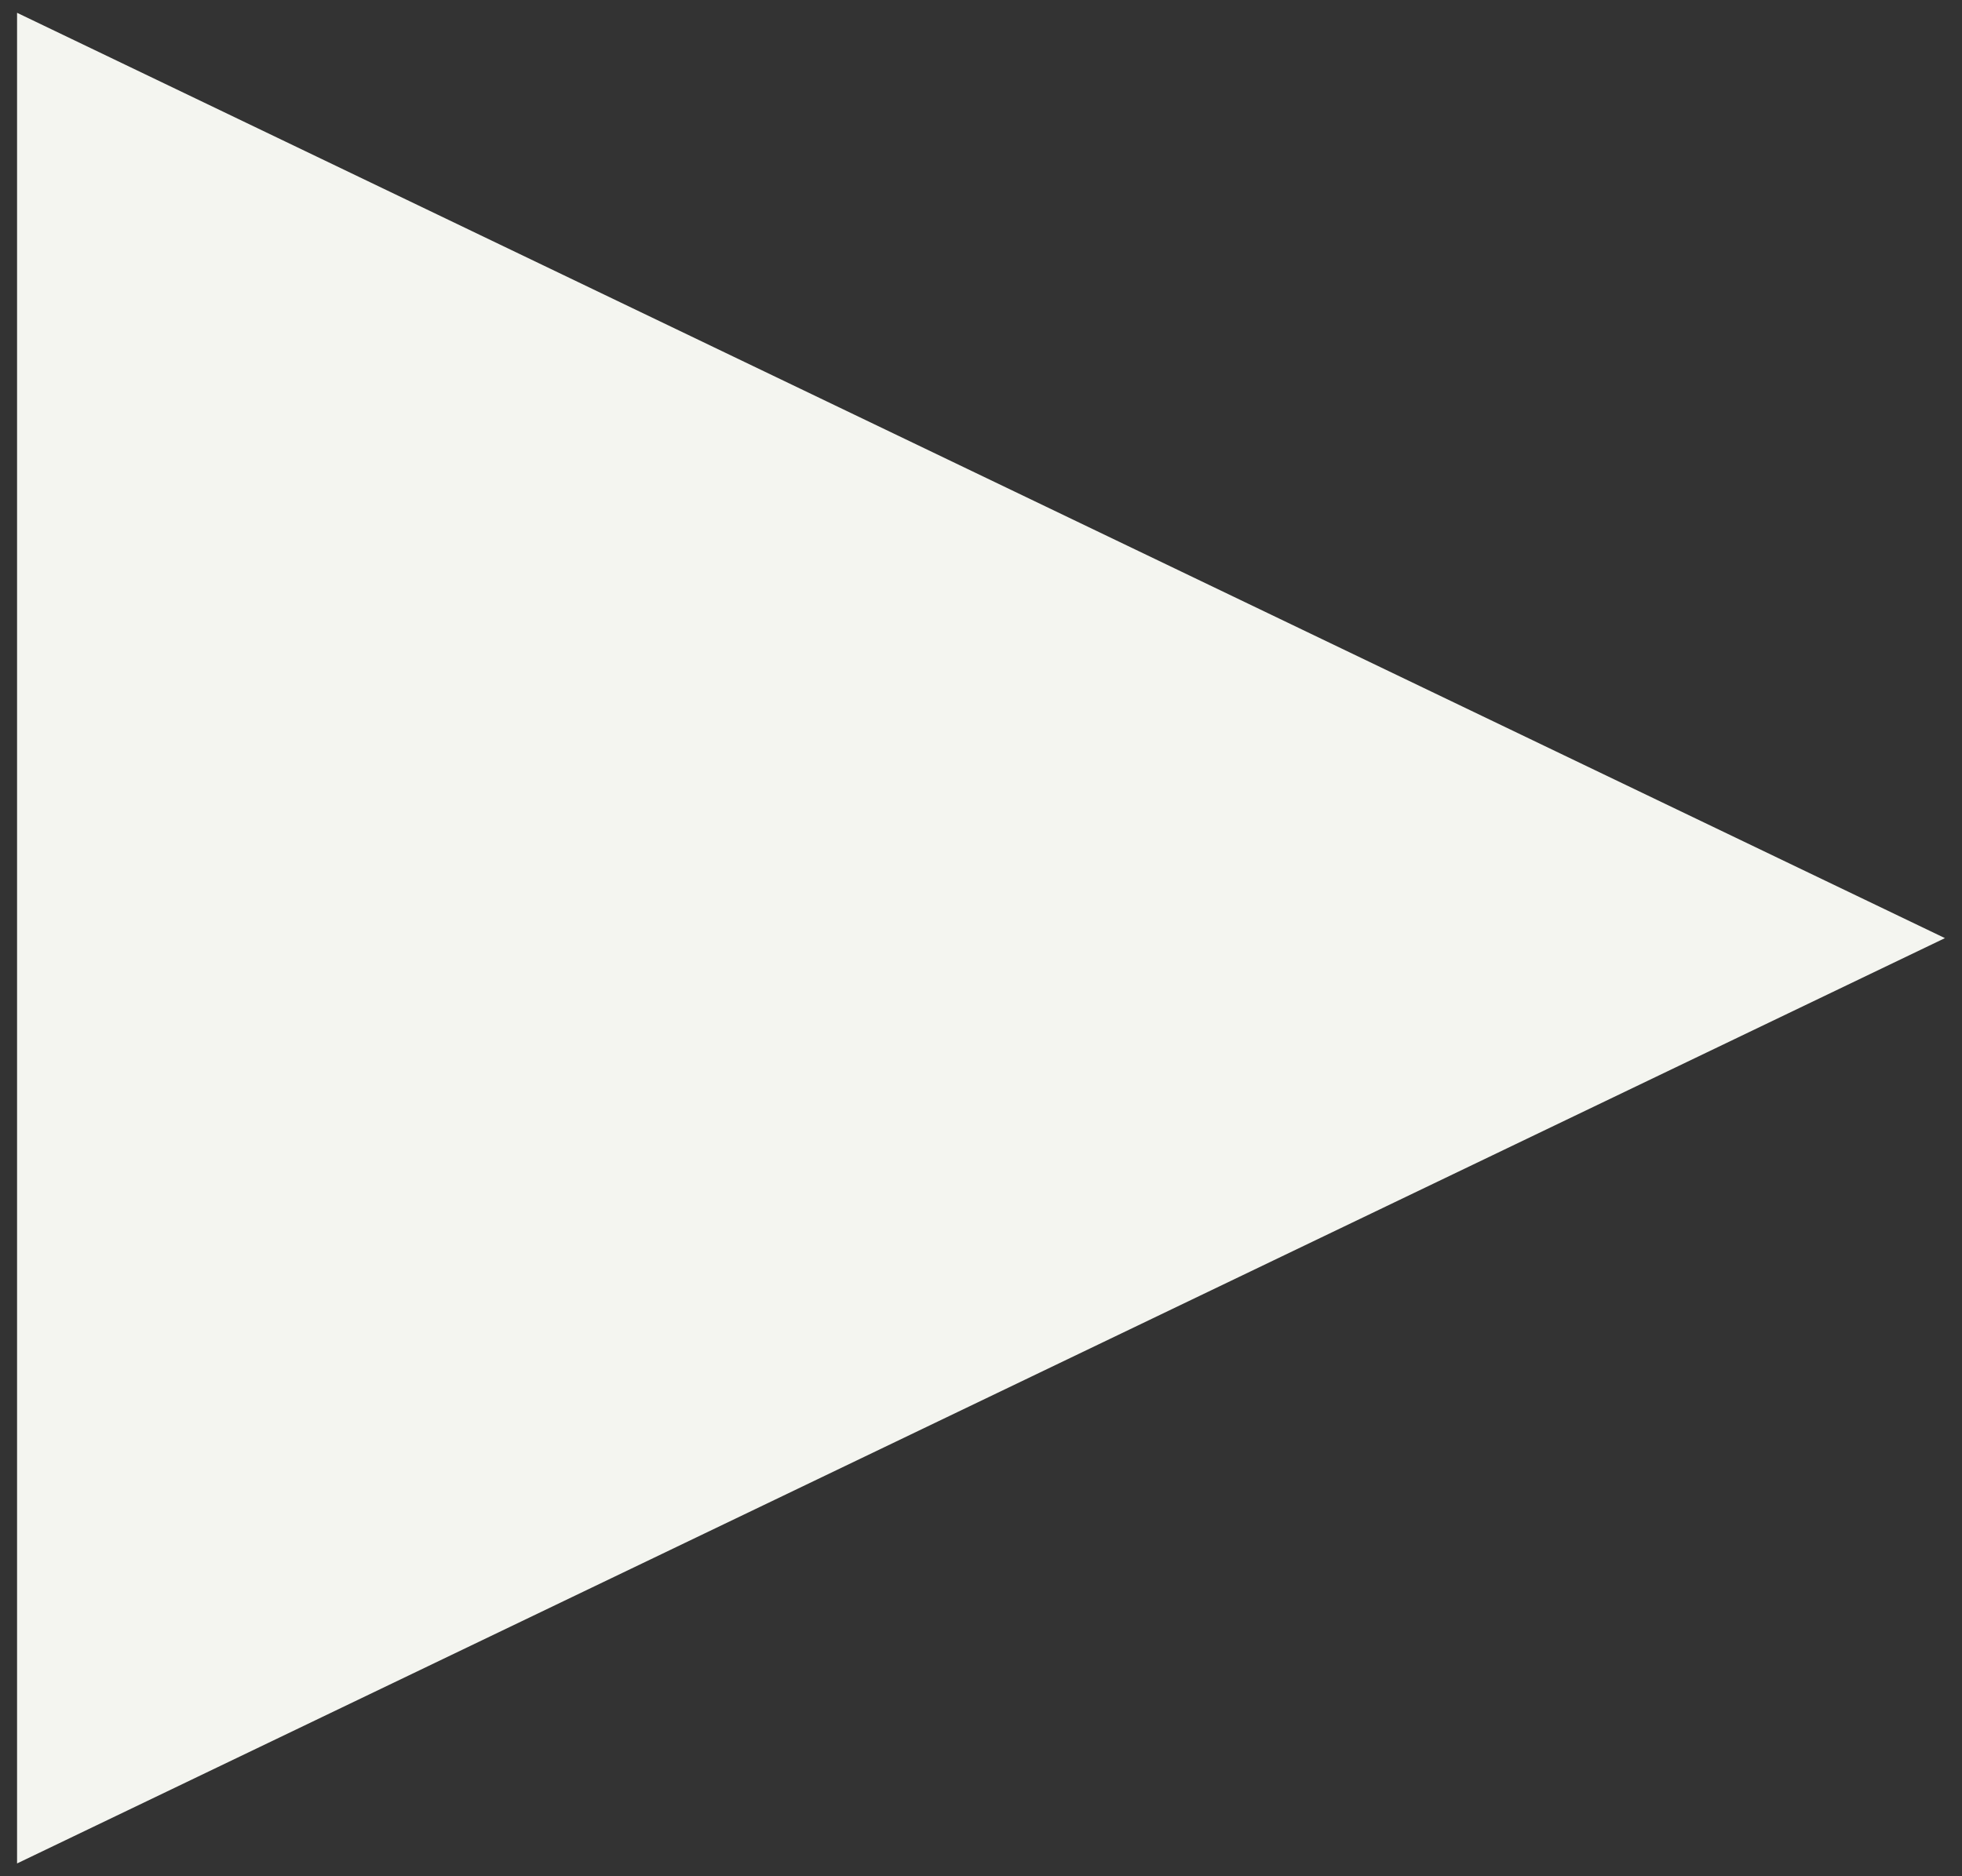 <?xml version="1.0" encoding="utf-8"?>
<!-- Generator: Adobe Illustrator 18.1.1, SVG Export Plug-In . SVG Version: 6.00 Build 0)  -->
<svg version="1.1" id="Layer_1" xmlns="http://www.w3.org/2000/svg" xmlns:xlink="http://www.w3.org/1999/xlink" x="0px" y="0px"
	 width="46px" height="44px" viewBox="0 0 46 44" enable-background="new 0 0 46 44" xml:space="preserve">
<rect x="0" y="0" width="46" height="44" fill="#333333" stroke="none"/>
<polygon fill="#F4F5F0" points="0.4,0.3 0.4,43.7 45.6,22 "/>
</svg>
